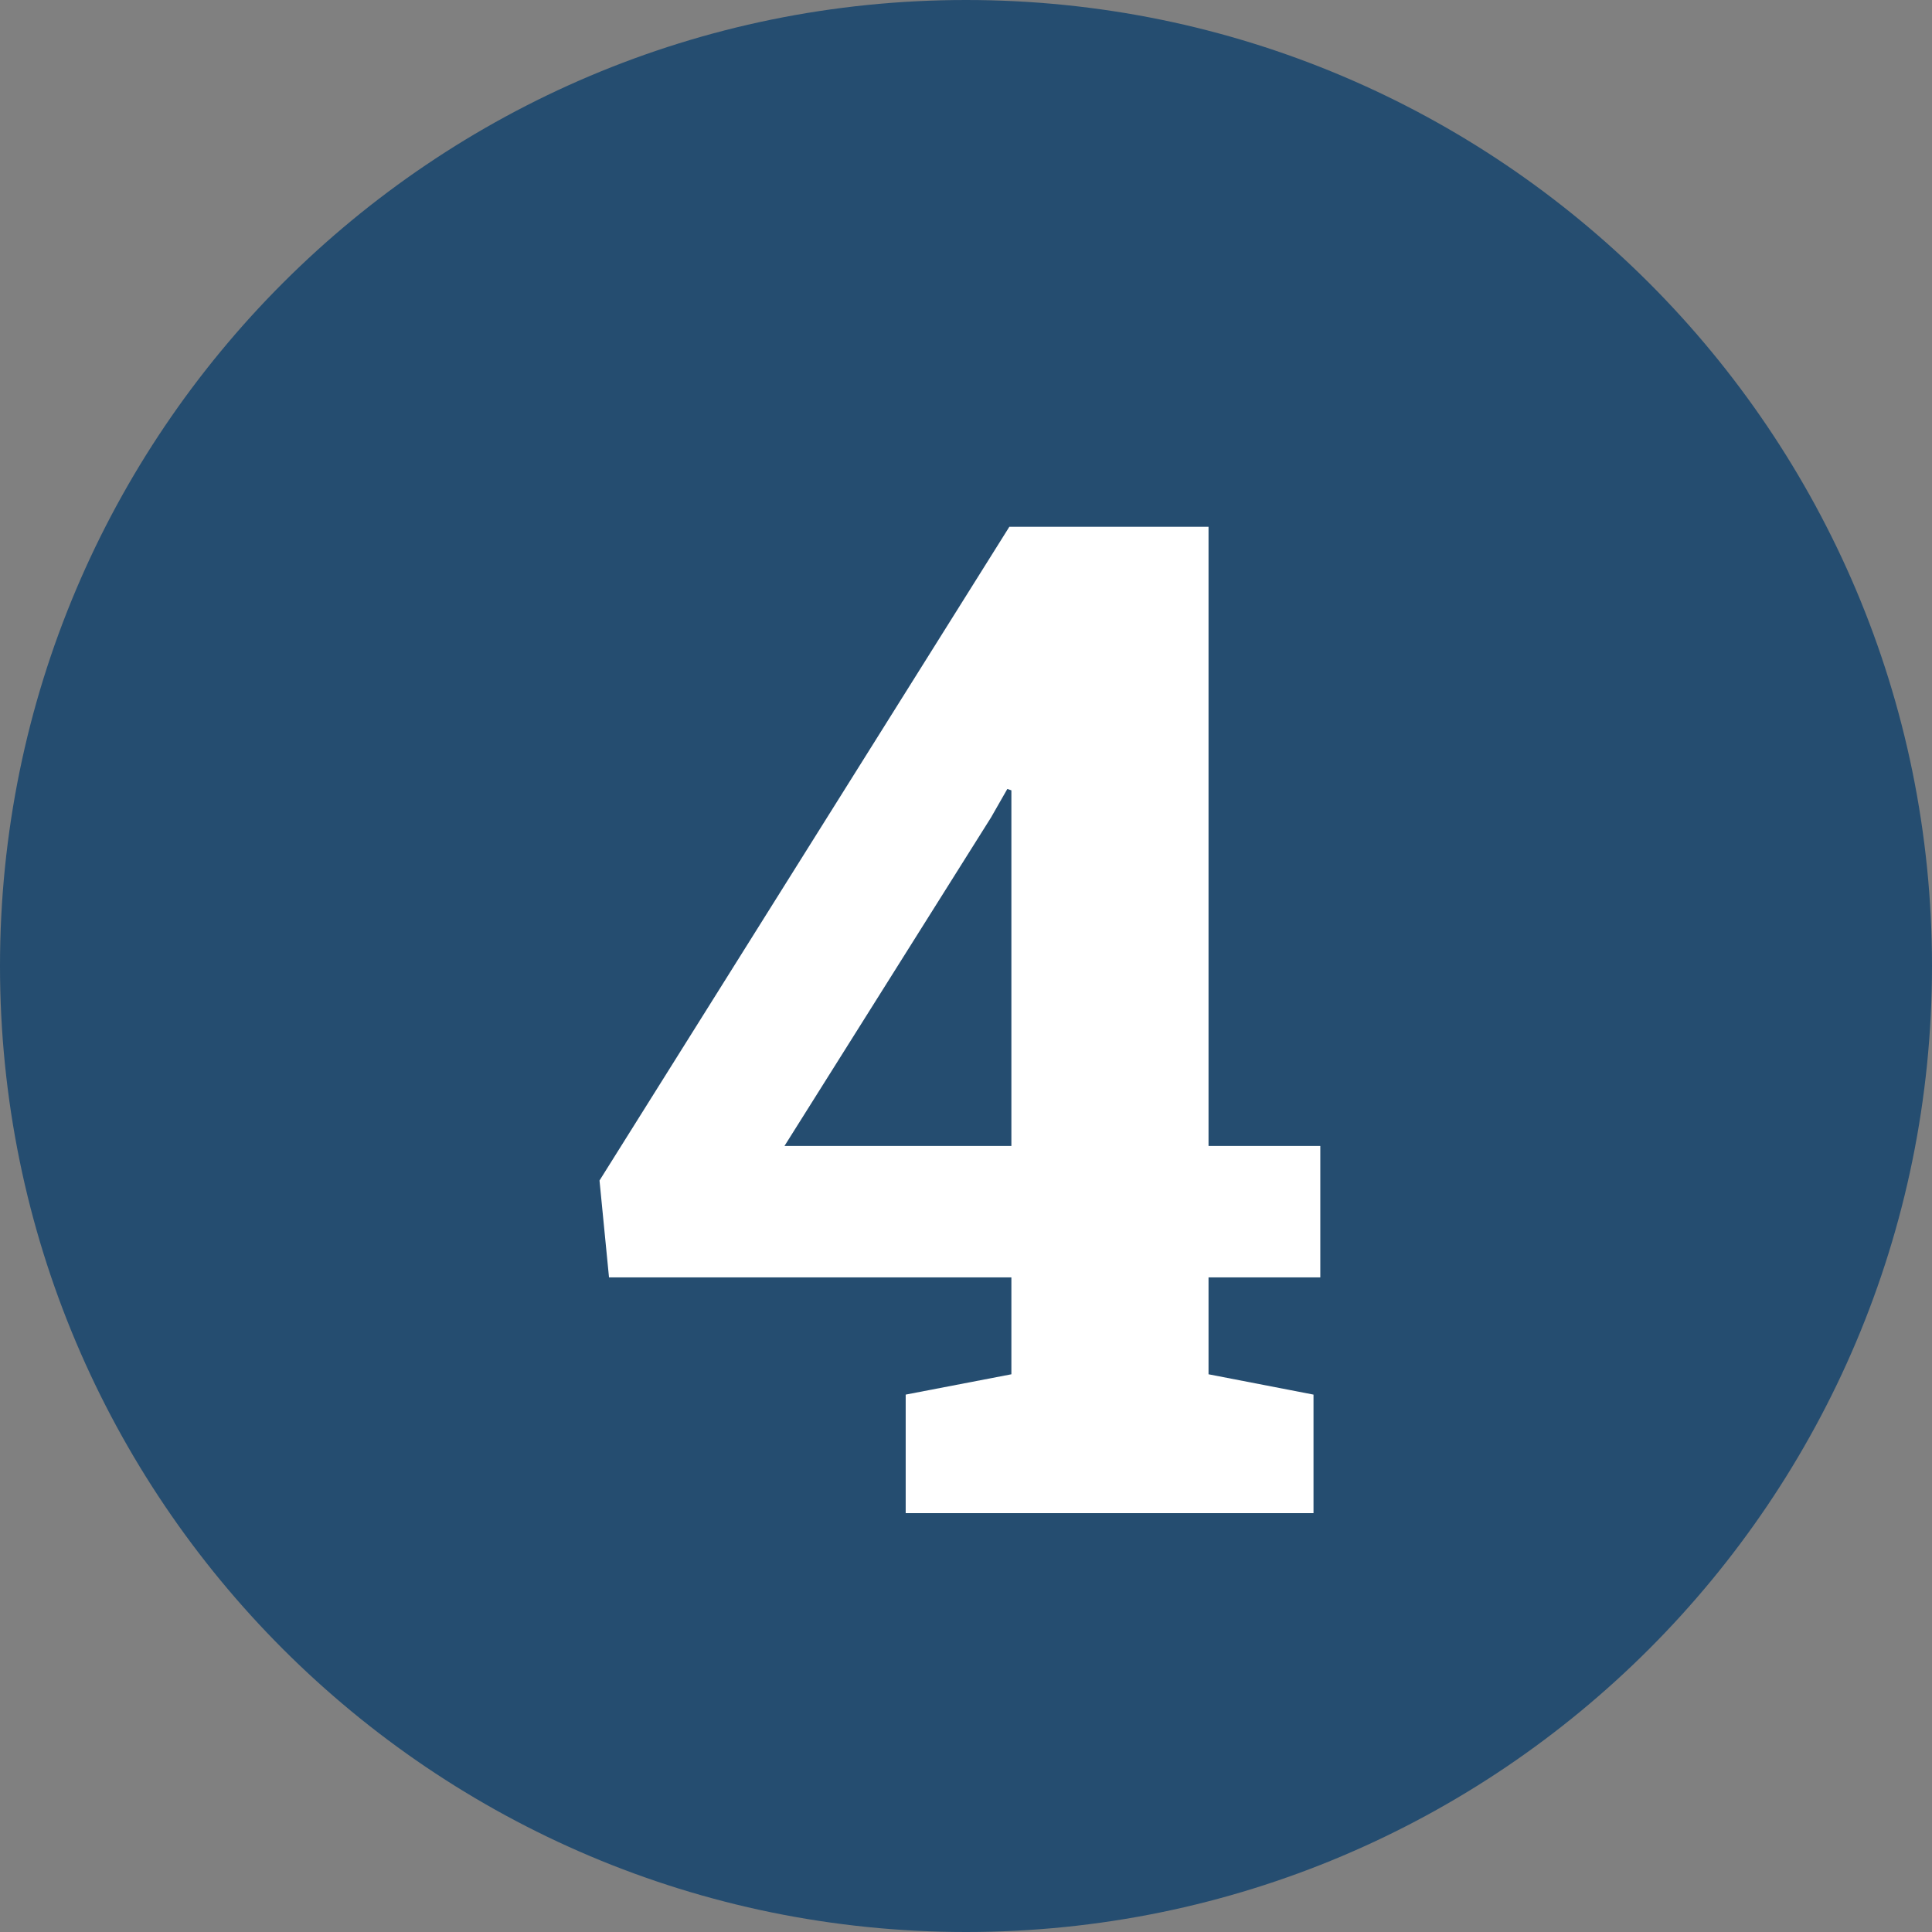 <svg xmlns="http://www.w3.org/2000/svg" xmlns:xlink="http://www.w3.org/1999/xlink" width="1000" zoomAndPan="magnify" viewBox="0 0 750 750" height="1000" preserveAspectRatio="xMidYMid meet" version="1.0"><rect x="0" y="0" width="750" height="750" fill="#808080" stroke="none"/><defs><g/><clipPath id="66ef3cbffb"><path d="M 375 0 C 167.895 0 0 167.895 0 375 C 0 582.105 167.895 750 375 750 C 582.105 750 750 582.105 750 375 C 750 167.895 582.105 0 375 0 Z M 375 0 " clip-rule="nonzero"/></clipPath><clipPath id="1043aebe9e"><path d="M 0 0 L 750 0 L 750 750 L 0 750 Z M 0 0 " clip-rule="nonzero"/></clipPath><clipPath id="9f67b5eecd"><path d="M 375 0 C 167.895 0 0 167.895 0 375 C 0 582.105 167.895 750 375 750 C 582.105 750 750 582.105 750 375 C 750 167.895 582.105 0 375 0 Z M 375 0 " clip-rule="nonzero"/></clipPath><clipPath id="af1bcaa73b"><rect x="0" width="750" y="0" height="750"/></clipPath></defs><g clip-path="url(#66ef3cbffb)"><g transform="matrix(1, 0, 0, 1, 0, -0)"><g clip-path="url(#af1bcaa73b)"><g clip-path="url(#1043aebe9e)"><g clip-path="url(#9f67b5eecd)"><rect x="-165" width="1080" fill="#254d70" height="1080" y="-165" fill-opacity="1"/></g></g></g></g></g><g fill="#ffffff" fill-opacity="1"><g transform="translate(223.26, 587.4)"><g><path d="M 245.891 -142.531 L 289.281 -142.531 L 289.281 -91.516 L 245.891 -91.516 L 245.891 -53.906 L 286.641 -46.016 L 286.641 0 L 128.328 0 L 128.328 -46.016 L 169.359 -53.906 L 169.359 -91.516 L 13.156 -91.516 L 9.469 -129.125 L 168.562 -382.891 L 245.891 -382.891 Z M 81.266 -142.531 L 169.359 -142.531 L 169.359 -280.594 L 167.781 -281.125 L 161.469 -270.078 Z M 81.266 -142.531 "/></g></g></g></svg>